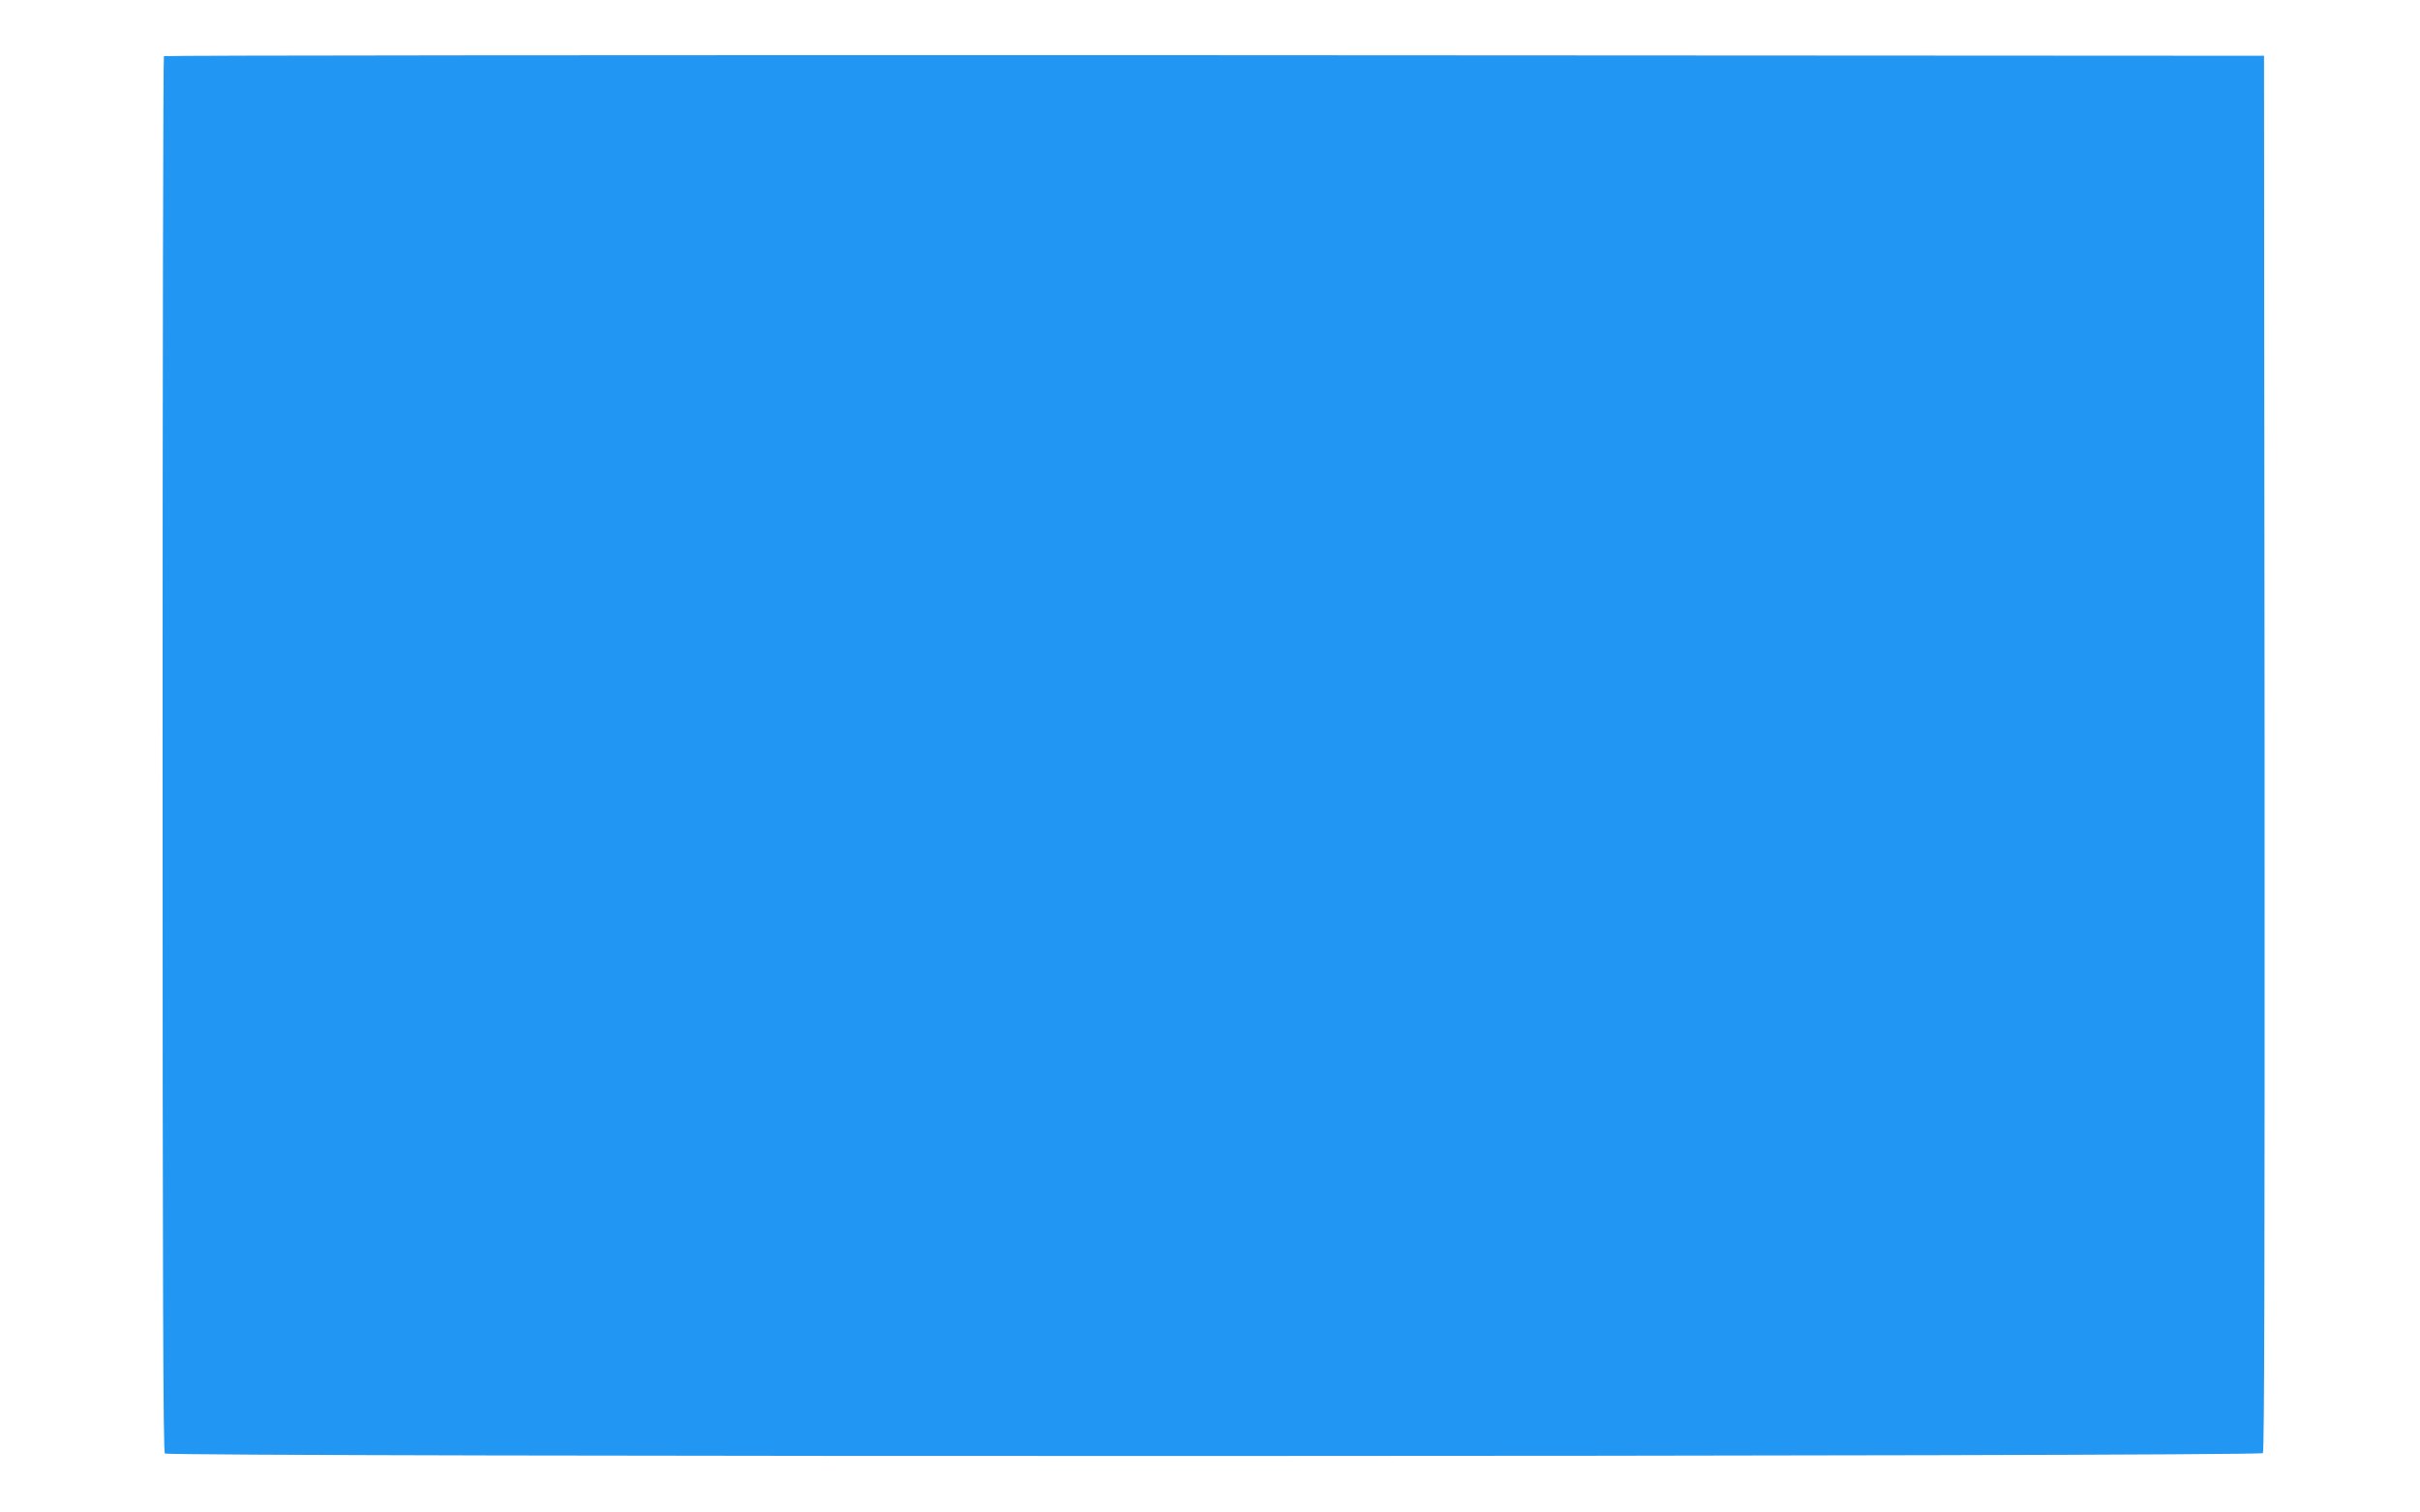 <?xml version="1.0" standalone="no"?>
<!DOCTYPE svg PUBLIC "-//W3C//DTD SVG 20010904//EN"
 "http://www.w3.org/TR/2001/REC-SVG-20010904/DTD/svg10.dtd">
<svg version="1.0" xmlns="http://www.w3.org/2000/svg"
 width="1280pt" height="800pt" viewBox="0 0 1280 800"
 preserveAspectRatio="xMidYMid meet">
<g transform="translate(0,800) scale(0.1,-0.1)"
fill="#2196f3" stroke="none">
<path d="M867 7703 c-4 -3 -7 -1665 -7 -3693 0 -2853 3 -3689 12 -3698 19 -19
11081 -17 11097 2 8 10 10 983 9 3702 l-3 3689 -5551 3 c-3053 1 -5554 -1
-5557 -5z"/>
</g>
</svg>
